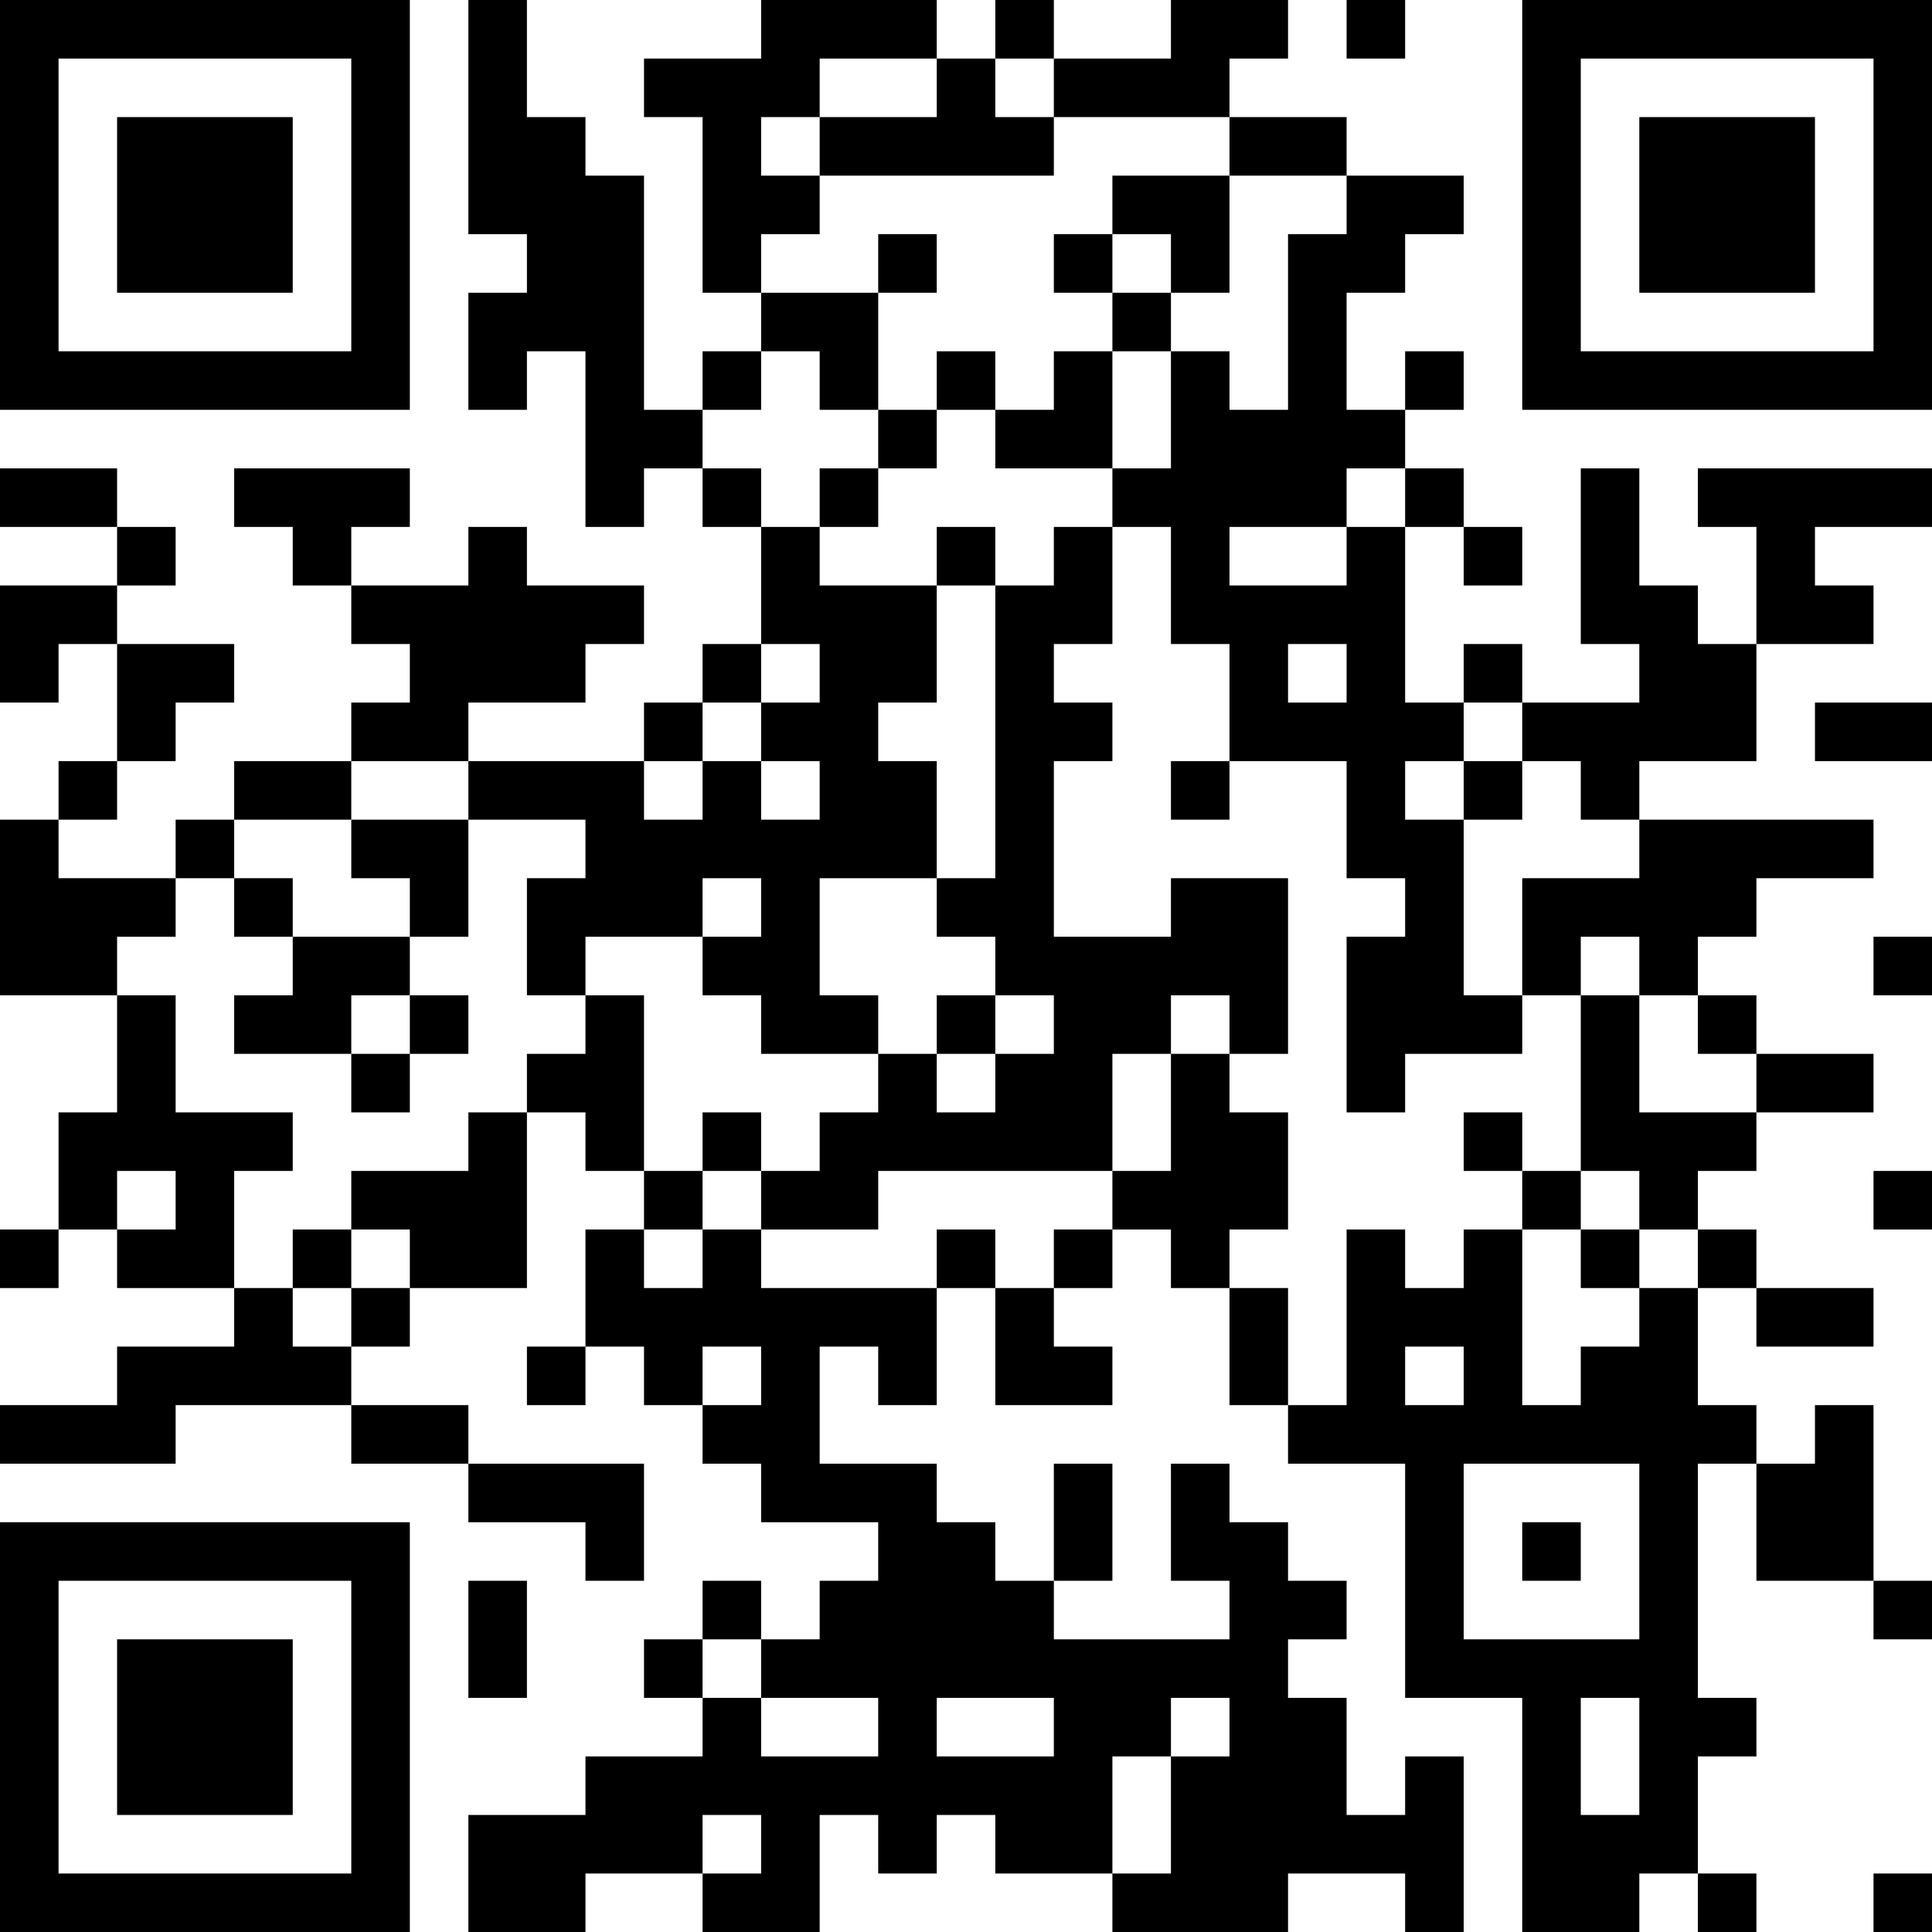 <?xml version="1.0" encoding="UTF-8"?>
<svg xmlns="http://www.w3.org/2000/svg" version="1.1" width="250" height="250" viewBox="0 0 250 250"><rect x="0" y="0" width="250" height="250" fill="#ffffff"/><g transform="scale(7.576)"><g transform="translate(0,0)"><path fill-rule="evenodd" d="M8 0L8 4L9 4L9 5L8 5L8 7L9 7L9 6L10 6L10 9L11 9L11 8L12 8L12 9L13 9L13 11L12 11L12 12L11 12L11 13L8 13L8 12L10 12L10 11L11 11L11 10L9 10L9 9L8 9L8 10L6 10L6 9L7 9L7 8L4 8L4 9L5 9L5 10L6 10L6 11L7 11L7 12L6 12L6 13L4 13L4 14L3 14L3 15L1 15L1 14L2 14L2 13L3 13L3 12L4 12L4 11L2 11L2 10L3 10L3 9L2 9L2 8L0 8L0 9L2 9L2 10L0 10L0 12L1 12L1 11L2 11L2 13L1 13L1 14L0 14L0 17L2 17L2 19L1 19L1 21L0 21L0 22L1 22L1 21L2 21L2 22L4 22L4 23L2 23L2 24L0 24L0 25L3 25L3 24L6 24L6 25L8 25L8 26L10 26L10 27L11 27L11 25L8 25L8 24L6 24L6 23L7 23L7 22L9 22L9 19L10 19L10 20L11 20L11 21L10 21L10 23L9 23L9 24L10 24L10 23L11 23L11 24L12 24L12 25L13 25L13 26L15 26L15 27L14 27L14 28L13 28L13 27L12 27L12 28L11 28L11 29L12 29L12 30L10 30L10 31L8 31L8 33L10 33L10 32L12 32L12 33L14 33L14 31L15 31L15 32L16 32L16 31L17 31L17 32L19 32L19 33L22 33L22 32L24 32L24 33L25 33L25 30L24 30L24 31L23 31L23 29L22 29L22 28L23 28L23 27L22 27L22 26L21 26L21 25L20 25L20 27L21 27L21 28L18 28L18 27L19 27L19 25L18 25L18 27L17 27L17 26L16 26L16 25L14 25L14 23L15 23L15 24L16 24L16 22L17 22L17 24L19 24L19 23L18 23L18 22L19 22L19 21L20 21L20 22L21 22L21 24L22 24L22 25L24 25L24 29L26 29L26 33L28 33L28 32L29 32L29 33L30 33L30 32L29 32L29 30L30 30L30 29L29 29L29 25L30 25L30 27L32 27L32 28L33 28L33 27L32 27L32 24L31 24L31 25L30 25L30 24L29 24L29 22L30 22L30 23L32 23L32 22L30 22L30 21L29 21L29 20L30 20L30 19L32 19L32 18L30 18L30 17L29 17L29 16L30 16L30 15L32 15L32 14L28 14L28 13L30 13L30 11L32 11L32 10L31 10L31 9L33 9L33 8L29 8L29 9L30 9L30 11L29 11L29 10L28 10L28 8L27 8L27 11L28 11L28 12L26 12L26 11L25 11L25 12L24 12L24 9L25 9L25 10L26 10L26 9L25 9L25 8L24 8L24 7L25 7L25 6L24 6L24 7L23 7L23 5L24 5L24 4L25 4L25 3L23 3L23 2L21 2L21 1L22 1L22 0L20 0L20 1L18 1L18 0L17 0L17 1L16 1L16 0L13 0L13 1L11 1L11 2L12 2L12 5L13 5L13 6L12 6L12 7L11 7L11 3L10 3L10 2L9 2L9 0ZM23 0L23 1L24 1L24 0ZM14 1L14 2L13 2L13 3L14 3L14 4L13 4L13 5L15 5L15 7L14 7L14 6L13 6L13 7L12 7L12 8L13 8L13 9L14 9L14 10L16 10L16 12L15 12L15 13L16 13L16 15L14 15L14 17L15 17L15 18L13 18L13 17L12 17L12 16L13 16L13 15L12 15L12 16L10 16L10 17L9 17L9 15L10 15L10 14L8 14L8 13L6 13L6 14L4 14L4 15L3 15L3 16L2 16L2 17L3 17L3 19L5 19L5 20L4 20L4 22L5 22L5 23L6 23L6 22L7 22L7 21L6 21L6 20L8 20L8 19L9 19L9 18L10 18L10 17L11 17L11 20L12 20L12 21L11 21L11 22L12 22L12 21L13 21L13 22L16 22L16 21L17 21L17 22L18 22L18 21L19 21L19 20L20 20L20 18L21 18L21 19L22 19L22 21L21 21L21 22L22 22L22 24L23 24L23 21L24 21L24 22L25 22L25 21L26 21L26 24L27 24L27 23L28 23L28 22L29 22L29 21L28 21L28 20L27 20L27 17L28 17L28 19L30 19L30 18L29 18L29 17L28 17L28 16L27 16L27 17L26 17L26 15L28 15L28 14L27 14L27 13L26 13L26 12L25 12L25 13L24 13L24 14L25 14L25 17L26 17L26 18L24 18L24 19L23 19L23 16L24 16L24 15L23 15L23 13L21 13L21 11L20 11L20 9L19 9L19 8L20 8L20 6L21 6L21 7L22 7L22 4L23 4L23 3L21 3L21 2L18 2L18 1L17 1L17 2L18 2L18 3L14 3L14 2L16 2L16 1ZM19 3L19 4L18 4L18 5L19 5L19 6L18 6L18 7L17 7L17 6L16 6L16 7L15 7L15 8L14 8L14 9L15 9L15 8L16 8L16 7L17 7L17 8L19 8L19 6L20 6L20 5L21 5L21 3ZM15 4L15 5L16 5L16 4ZM19 4L19 5L20 5L20 4ZM23 8L23 9L21 9L21 10L23 10L23 9L24 9L24 8ZM16 9L16 10L17 10L17 15L16 15L16 16L17 16L17 17L16 17L16 18L15 18L15 19L14 19L14 20L13 20L13 19L12 19L12 20L13 20L13 21L15 21L15 20L19 20L19 18L20 18L20 17L21 17L21 18L22 18L22 15L20 15L20 16L18 16L18 13L19 13L19 12L18 12L18 11L19 11L19 9L18 9L18 10L17 10L17 9ZM13 11L13 12L12 12L12 13L11 13L11 14L12 14L12 13L13 13L13 14L14 14L14 13L13 13L13 12L14 12L14 11ZM22 11L22 12L23 12L23 11ZM31 12L31 13L33 13L33 12ZM20 13L20 14L21 14L21 13ZM25 13L25 14L26 14L26 13ZM6 14L6 15L7 15L7 16L5 16L5 15L4 15L4 16L5 16L5 17L4 17L4 18L6 18L6 19L7 19L7 18L8 18L8 17L7 17L7 16L8 16L8 14ZM32 16L32 17L33 17L33 16ZM6 17L6 18L7 18L7 17ZM17 17L17 18L16 18L16 19L17 19L17 18L18 18L18 17ZM25 19L25 20L26 20L26 21L27 21L27 22L28 22L28 21L27 21L27 20L26 20L26 19ZM2 20L2 21L3 21L3 20ZM32 20L32 21L33 21L33 20ZM5 21L5 22L6 22L6 21ZM12 23L12 24L13 24L13 23ZM24 23L24 24L25 24L25 23ZM25 25L25 28L28 28L28 25ZM26 26L26 27L27 27L27 26ZM8 27L8 29L9 29L9 27ZM12 28L12 29L13 29L13 30L15 30L15 29L13 29L13 28ZM16 29L16 30L18 30L18 29ZM20 29L20 30L19 30L19 32L20 32L20 30L21 30L21 29ZM27 29L27 31L28 31L28 29ZM12 31L12 32L13 32L13 31ZM32 32L32 33L33 33L33 32ZM0 0L0 7L7 7L7 0ZM1 1L1 6L6 6L6 1ZM2 2L2 5L5 5L5 2ZM26 0L26 7L33 7L33 0ZM27 1L27 6L32 6L32 1ZM28 2L28 5L31 5L31 2ZM0 26L0 33L7 33L7 26ZM1 27L1 32L6 32L6 27ZM2 28L2 31L5 31L5 28Z" fill="#000000"/></g></g></svg>
